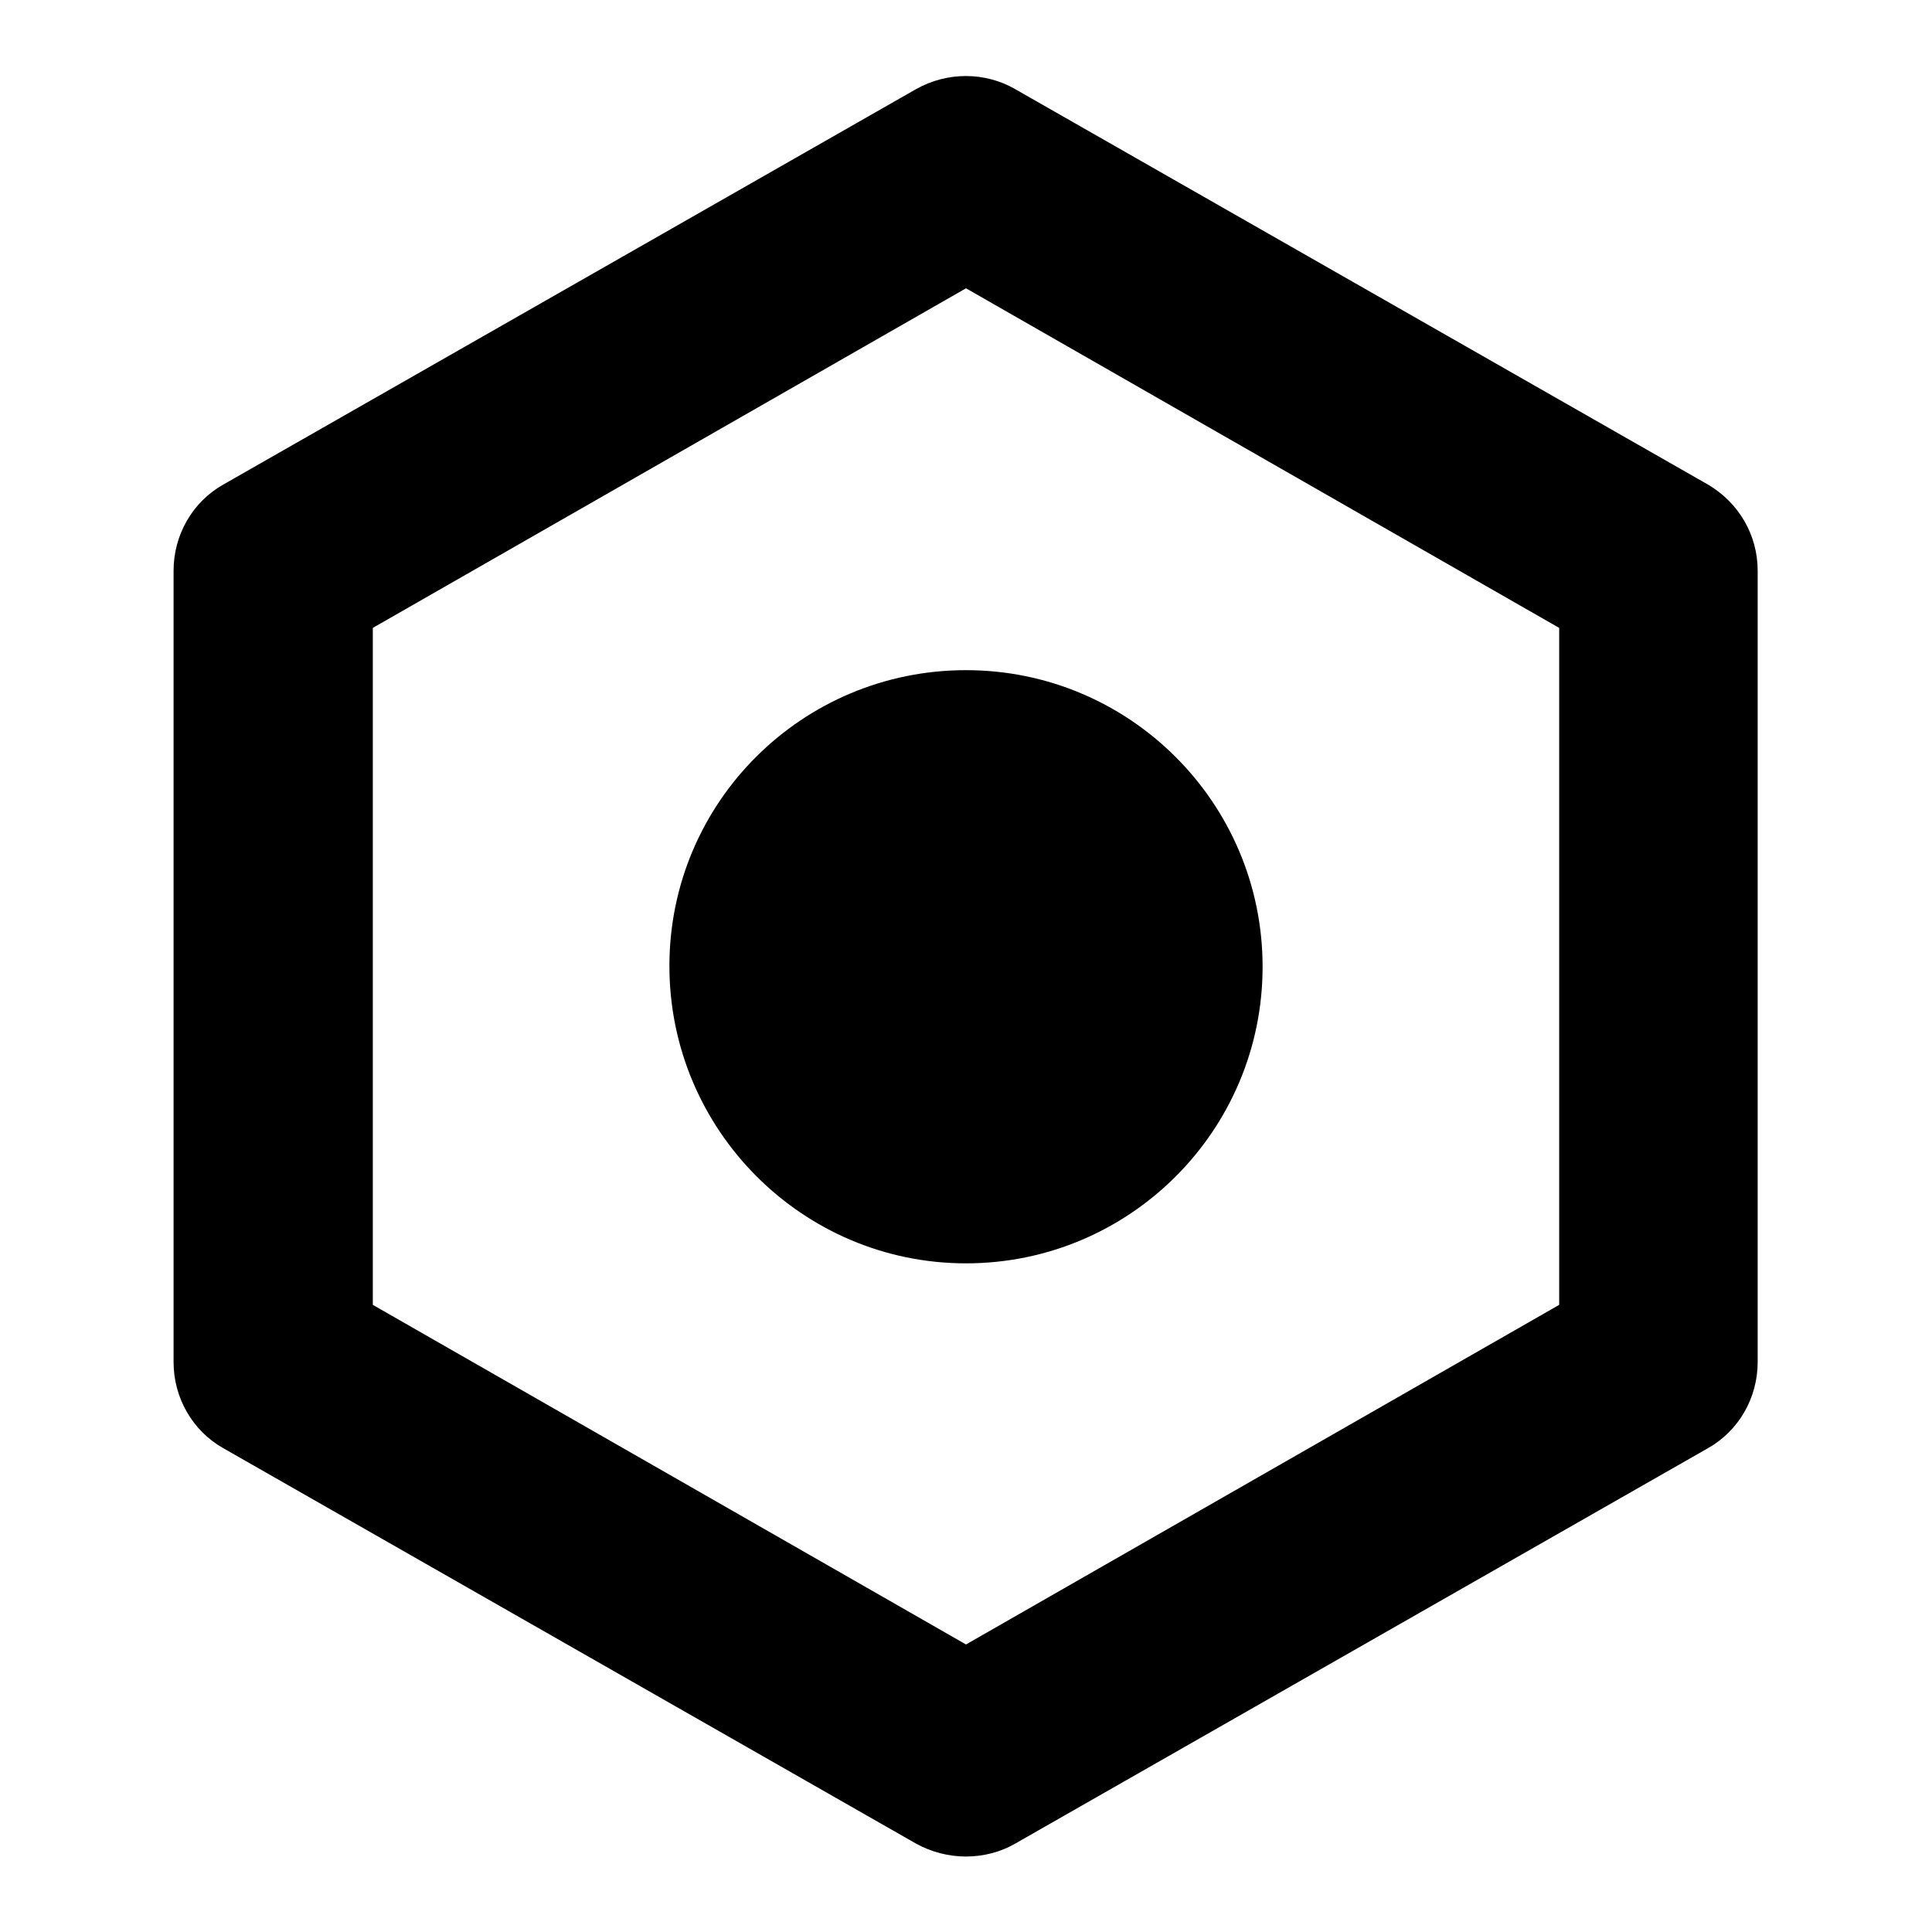 <?xml version="1.0" encoding="utf-8"?>
<!-- Svg Vector Icons : http://www.onlinewebfonts.com/icon -->
<!DOCTYPE svg PUBLIC "-//W3C//DTD SVG 1.1//EN" "http://www.w3.org/Graphics/SVG/1.1/DTD/svg11.dtd">
<svg version="1.1" xmlns="http://www.w3.org/2000/svg" xmlns:xlink="http://www.w3.org/1999/xlink" x="0px" y="0px" viewBox="0 0 256 256" enable-background="new 0 0 256 256" xml:space="preserve">
<g> <path fill="#000000" d="M128,167.4c21.7,0,39.3-17.6,39.3-39.3c0-21.7-17.6-39.3-39.3-39.3S88.7,106.3,88.7,128 C88.7,149.7,106.3,167.4,128,167.4z M128,246c-2.3,0-4.6-0.6-6.6-1.7l-91.8-52.4c-4.1-2.3-6.6-6.7-6.6-11.4V75.6 c0-4.7,2.5-9.1,6.6-11.4l91.8-52.4c4.1-2.3,9.1-2.3,13.1,0l91.8,52.4c4.1,2.4,6.6,6.7,6.6,11.4v104.9c0,4.7-2.5,9.1-6.6,11.4 l-91.8,52.4C132.6,245.4,130.3,246,128,246z M49.4,172.9l78.6,45l78.6-45V83.2l-78.6-45l-78.6,45V172.9z"/></g>
</svg>